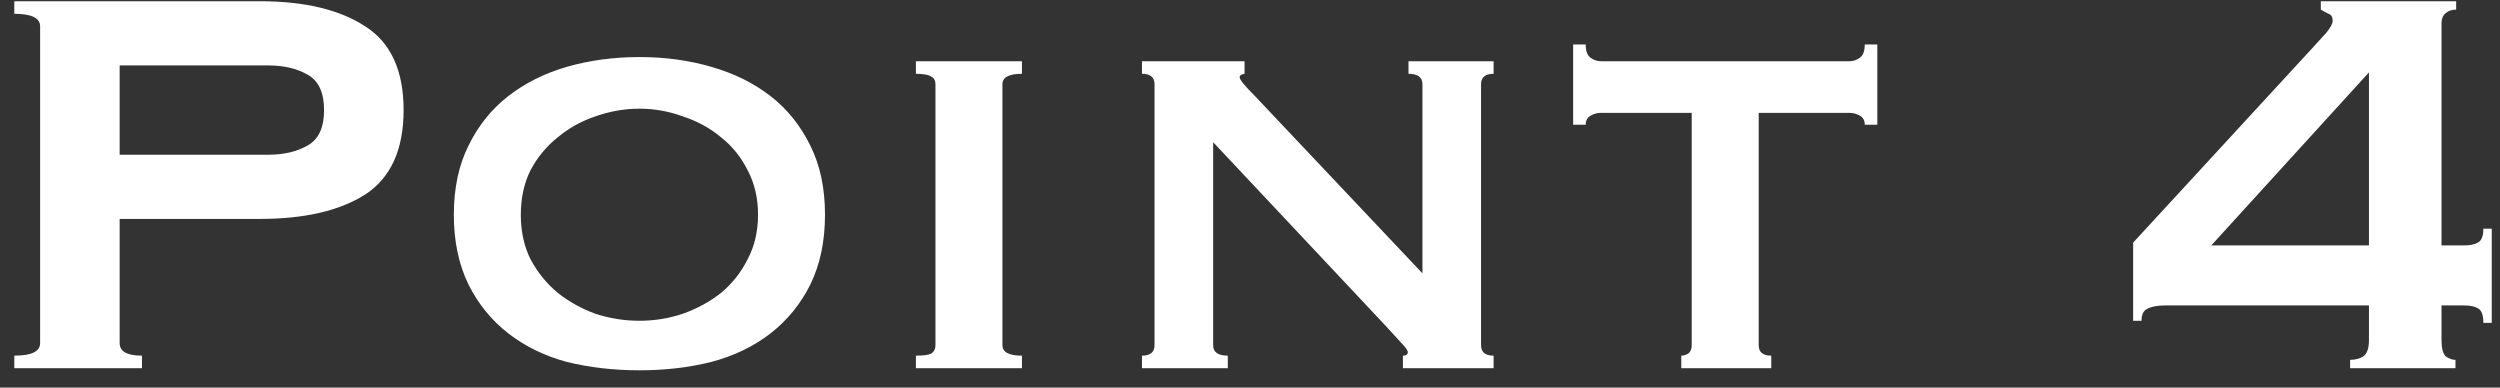 <svg width="129" height="20" viewBox="0 0 129 20" fill="none" xmlns="http://www.w3.org/2000/svg">
<rect x="0" y="0" width="129" height="20" fill="#333333" stroke="none"/>
<path d="M13.842 7.984C14.634 7.984 15.306 7.828 15.858 7.516C16.434 7.204 16.722 6.592 16.722 5.68C16.722 4.768 16.434 4.156 15.858 3.844C15.306 3.532 14.634 3.376 13.842 3.376H6.174V7.984H13.842ZM0.738 19V18.352C1.626 18.352 2.07 18.136 2.07 17.704V1.36C2.07 0.928 1.626 0.712 0.738 0.712V0.064H13.41C15.714 0.064 17.526 0.496 18.846 1.36C20.166 2.2 20.826 3.64 20.826 5.68C20.826 7.72 20.166 9.172 18.846 10.036C17.526 10.876 15.714 11.296 13.41 11.296H6.174V17.704C6.174 18.136 6.558 18.352 7.326 18.352V19H0.738ZM32.994 5.608C32.226 5.608 31.47 5.74 30.726 6.004C30.006 6.244 29.358 6.604 28.782 7.084C28.206 7.54 27.738 8.104 27.378 8.776C27.042 9.448 26.874 10.216 26.874 11.08C26.874 11.944 27.042 12.712 27.378 13.384C27.738 14.056 28.206 14.632 28.782 15.112C29.358 15.568 30.006 15.928 30.726 16.192C31.47 16.432 32.226 16.552 32.994 16.552C33.762 16.552 34.506 16.432 35.226 16.192C35.97 15.928 36.63 15.568 37.206 15.112C37.782 14.632 38.238 14.056 38.574 13.384C38.934 12.712 39.114 11.944 39.114 11.08C39.114 10.216 38.934 9.448 38.574 8.776C38.238 8.104 37.782 7.54 37.206 7.084C36.63 6.604 35.97 6.244 35.226 6.004C34.506 5.74 33.762 5.608 32.994 5.608ZM32.994 2.944C34.314 2.944 35.55 3.112 36.702 3.448C37.878 3.784 38.898 4.288 39.762 4.96C40.626 5.632 41.31 6.484 41.814 7.516C42.318 8.524 42.57 9.712 42.57 11.08C42.57 12.448 42.318 13.648 41.814 14.68C41.31 15.688 40.626 16.528 39.762 17.2C38.898 17.872 37.878 18.364 36.702 18.676C35.55 18.964 34.314 19.108 32.994 19.108C31.674 19.108 30.426 18.964 29.25 18.676C28.098 18.364 27.09 17.872 26.226 17.2C25.362 16.528 24.678 15.688 24.174 14.68C23.67 13.648 23.418 12.448 23.418 11.08C23.418 9.712 23.67 8.524 24.174 7.516C24.678 6.484 25.362 5.632 26.226 4.96C27.09 4.288 28.098 3.784 29.25 3.448C30.426 3.112 31.674 2.944 32.994 2.944ZM47.261 18.352C47.645 18.352 47.91 18.316 48.053 18.244C48.197 18.148 48.27 18.004 48.27 17.812V4.348C48.27 4.156 48.197 4.024 48.053 3.952C47.91 3.856 47.645 3.808 47.261 3.808V3.16H52.733V3.808C52.062 3.808 51.725 3.988 51.725 4.348V17.812C51.725 18.172 52.062 18.352 52.733 18.352V19H47.261V18.352ZM58.926 18.352C59.358 18.352 59.574 18.172 59.574 17.812V4.348C59.574 3.988 59.358 3.808 58.926 3.808V3.16H64.218V3.808C64.05 3.832 63.966 3.892 63.966 3.988C63.966 4.108 64.23 4.432 64.758 4.96L73.398 14.104V4.348C73.398 3.988 73.158 3.808 72.678 3.808V3.16H77.07V3.808C76.638 3.808 76.422 3.988 76.422 4.348V17.812C76.422 18.172 76.638 18.352 77.07 18.352V19H72.39V18.352C72.558 18.352 72.642 18.292 72.642 18.172C72.642 18.076 72.522 17.908 72.282 17.668C72.066 17.428 71.814 17.152 71.526 16.84L62.598 7.336V17.812C62.598 18.172 62.85 18.352 63.354 18.352V19H58.926V18.352ZM86.754 18.352C86.874 18.352 86.993 18.316 87.114 18.244C87.234 18.148 87.293 18.004 87.293 17.812V5.824H82.614C82.421 5.824 82.242 5.872 82.073 5.968C81.906 6.064 81.822 6.22 81.822 6.436H81.174V2.296H81.822C81.822 2.632 81.906 2.86 82.073 2.98C82.242 3.1 82.421 3.16 82.614 3.16H95.43C95.621 3.16 95.802 3.1 95.969 2.98C96.138 2.86 96.222 2.632 96.222 2.296H96.87V6.436H96.222C96.222 6.22 96.138 6.064 95.969 5.968C95.802 5.872 95.621 5.824 95.43 5.824H90.749V17.812C90.749 18.172 90.966 18.352 91.397 18.352V19H86.754V18.352ZM122.238 3.736L114.102 12.664H122.238V3.736ZM111.726 15.76C111.318 15.76 111.006 15.82 110.79 15.94C110.598 16.036 110.502 16.24 110.502 16.552H110.07V12.52L119.322 2.476C119.586 2.188 119.826 1.924 120.042 1.684C120.258 1.42 120.366 1.216 120.366 1.072C120.366 0.88 120.294 0.76 120.15 0.712C120.006 0.64 119.874 0.568 119.754 0.496V0.064H126.738V0.496C126.522 0.496 126.342 0.556 126.198 0.676C126.054 0.796 125.982 0.964 125.982 1.18V12.664H127.134C127.446 12.664 127.686 12.616 127.854 12.52C128.046 12.424 128.142 12.184 128.142 11.8H128.574V16.66H128.142C128.142 16.252 128.046 16 127.854 15.904C127.686 15.808 127.446 15.76 127.134 15.76H125.982V17.56C125.982 17.968 126.054 18.244 126.198 18.388C126.366 18.508 126.534 18.568 126.702 18.568V19H121.266V18.568C121.53 18.568 121.758 18.508 121.95 18.388C122.142 18.244 122.238 17.968 122.238 17.56V15.76H111.726Z" fill="white"/>
</svg>
